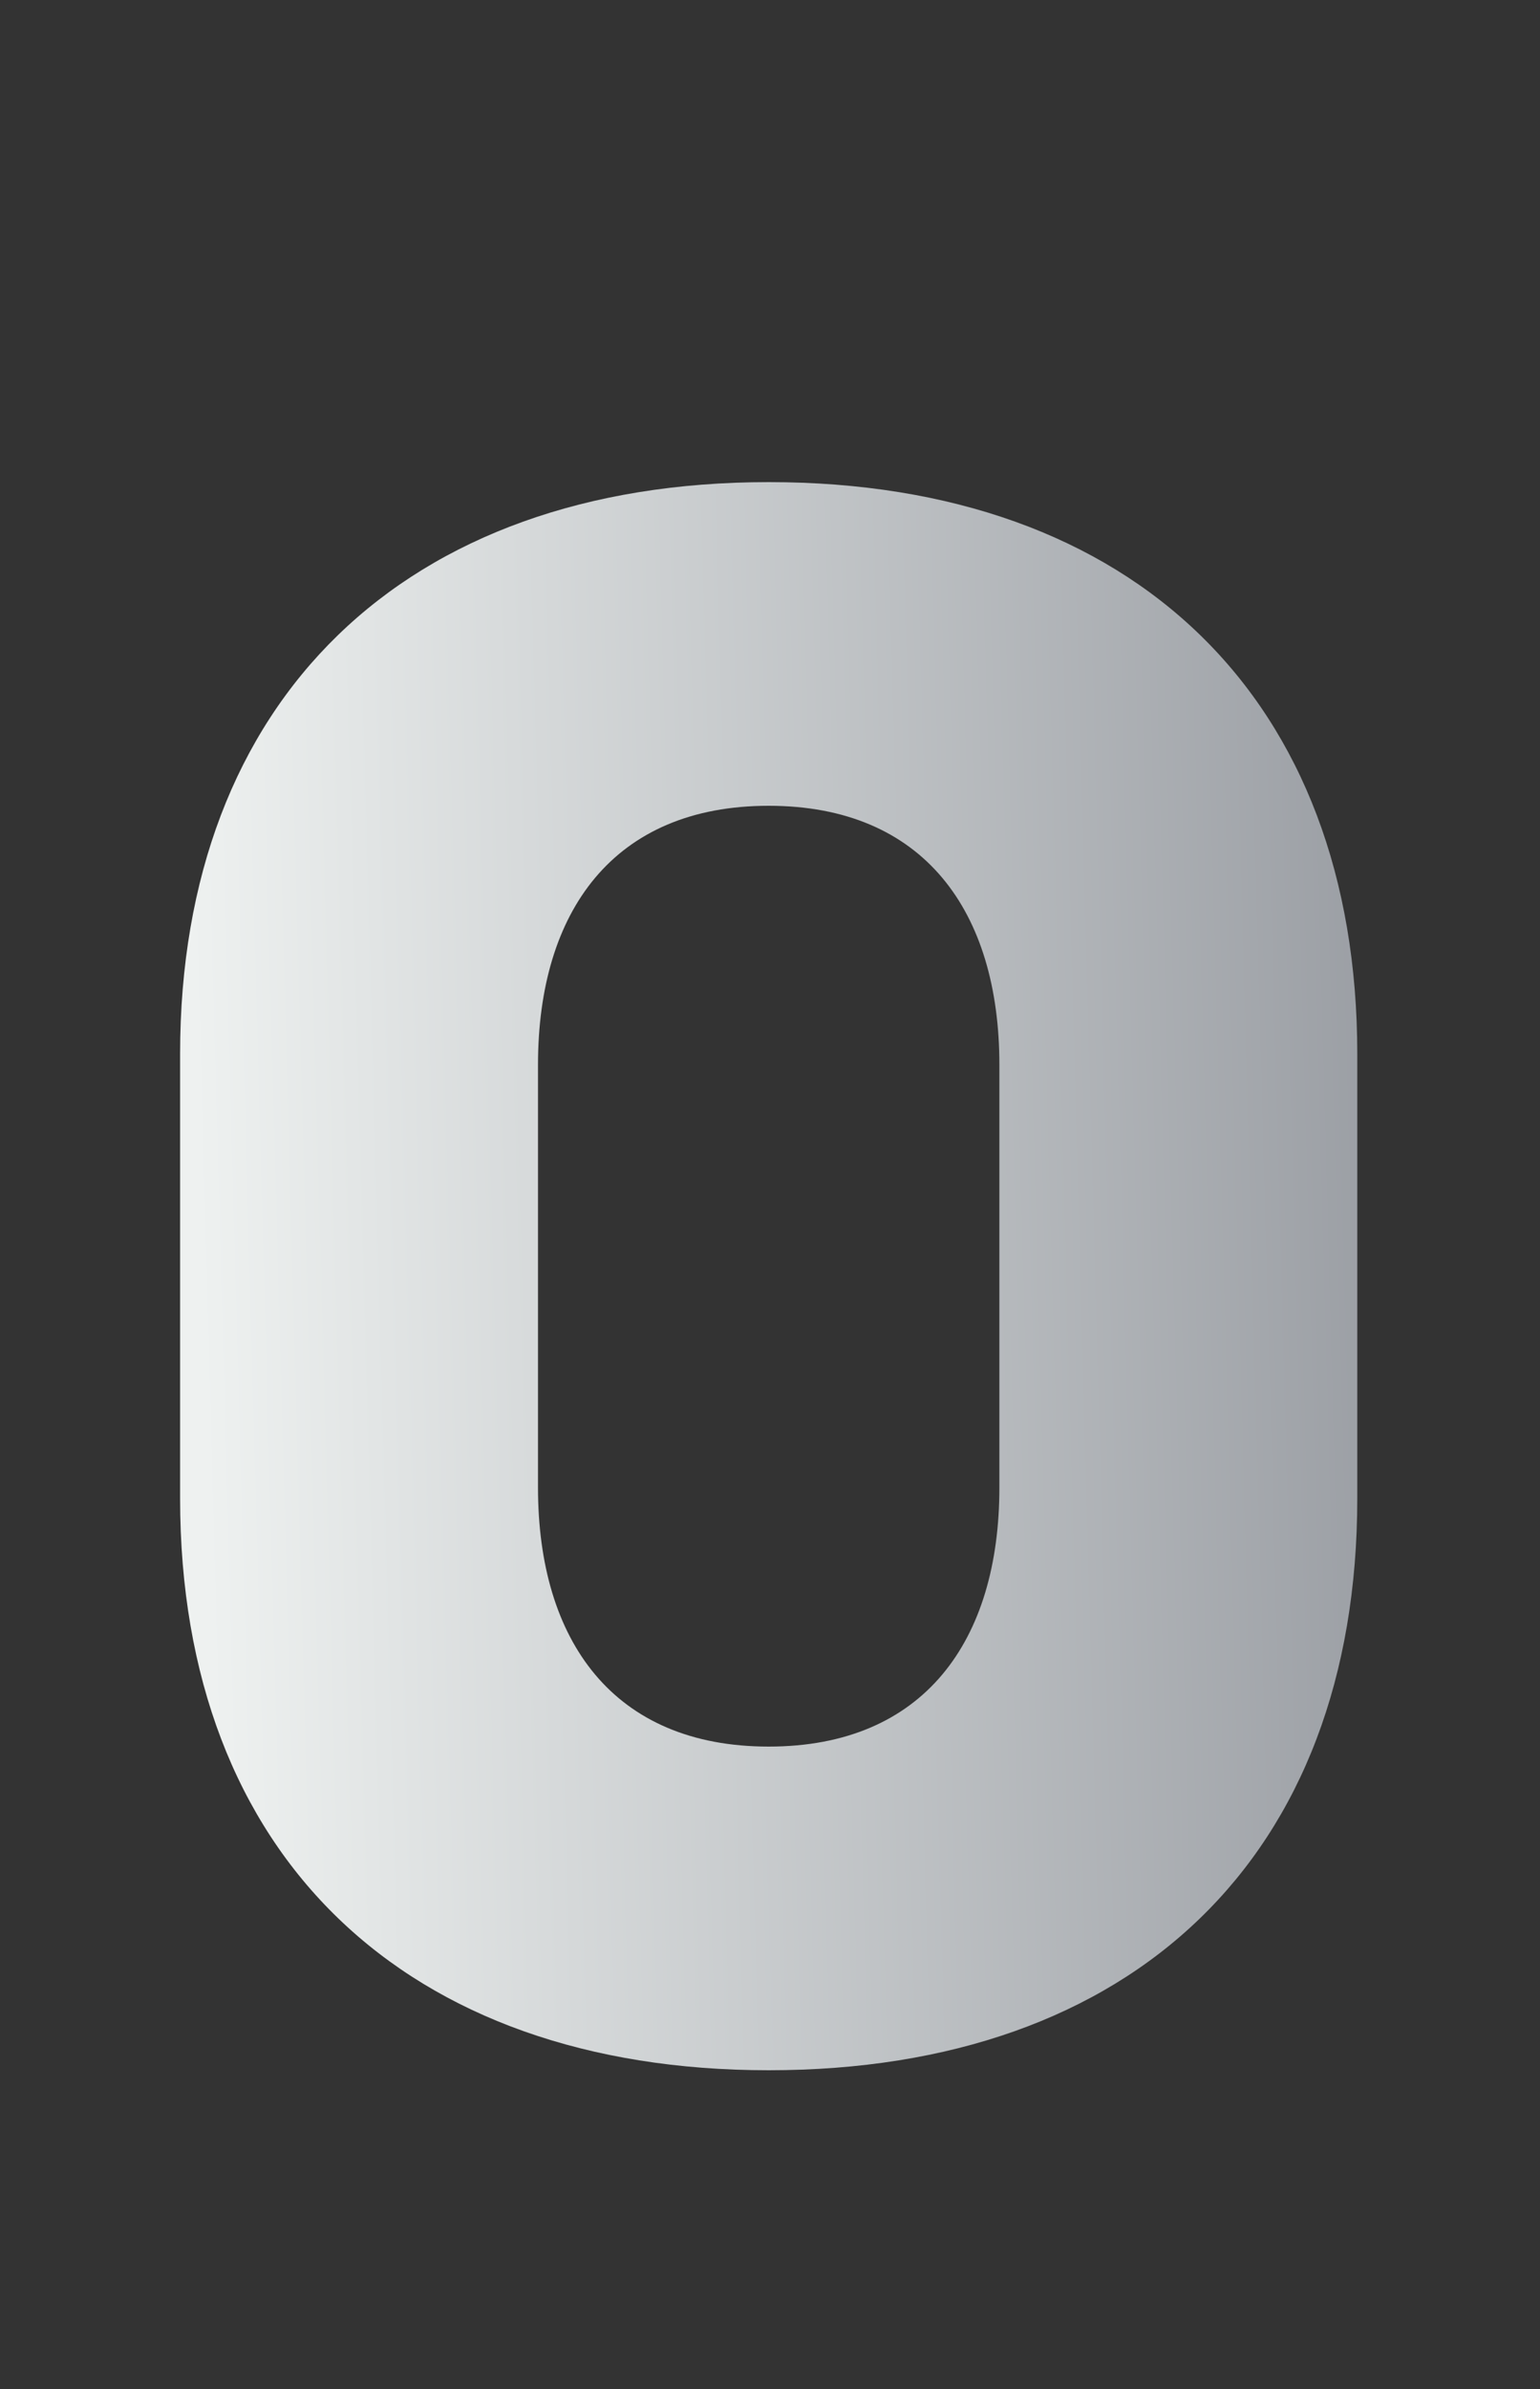 <svg width="80" height="124" viewBox="0 0 80 124" fill="none" xmlns="http://www.w3.org/2000/svg">
<rect x="0" y="0" width="80" height="124" fill="#333333" stroke="none"/>
<mask id="mask0_3952_2472" style="mask-type:alpha" maskUnits="userSpaceOnUse" x="0" y="0" width="80" height="124">
<rect width="80" height="124" fill="#D9D9D9"/>
</mask>
<g mask="url(#mask0_3952_2472)">
<path d="M39.932 -1444.98C58.972 -1444.98 70.508 -1433.66 70.508 -1415.3V-1392.22C70.508 -1373.63 58.86 -1362.54 39.932 -1362.54C21.116 -1362.54 9.356 -1373.63 9.356 -1392.22V-1415.3C9.356 -1433.66 21.004 -1444.98 39.932 -1444.98ZM39.932 -1379.34C47.996 -1379.34 51.916 -1384.83 51.916 -1392.78V-1414.74C51.916 -1422.69 47.996 -1428.18 39.932 -1428.18C31.868 -1428.18 27.948 -1422.69 27.948 -1414.74V-1392.78C27.948 -1384.83 31.868 -1379.34 39.932 -1379.34ZM58.367 -1238.17L41.679 -1217H21.071L43.807 -1245.9C41.231 -1244.22 37.871 -1242.87 32.943 -1242.87C18.159 -1242.87 8.527 -1253.4 8.527 -1268.97C8.527 -1285.54 20.623 -1297.86 39.999 -1297.86C59.375 -1297.86 71.471 -1285.77 71.471 -1269.08C71.471 -1256.42 66.431 -1248.58 58.367 -1238.17ZM27.119 -1268.97C27.119 -1261.69 31.935 -1256.31 39.999 -1256.31C47.727 -1256.31 52.879 -1261.58 52.879 -1269.08C52.879 -1276.25 48.063 -1281.51 39.999 -1281.51C31.935 -1281.51 27.119 -1276.14 27.119 -1268.97ZM71.536 -1091.62C71.536 -1077.73 60.448 -1068.66 41.632 -1068.66H38.272C19.568 -1068.66 8.592 -1077.73 8.592 -1091.62C8.592 -1103.26 16.208 -1109.09 21.92 -1110.88C16.88 -1112.67 9.936 -1117.6 9.936 -1128.8C9.936 -1141.79 20.016 -1150.86 38.496 -1150.86H41.632C60.112 -1150.86 70.192 -1141.79 70.192 -1128.8C70.192 -1117.71 63.248 -1112.56 58.208 -1110.77C63.92 -1108.98 71.536 -1103.26 71.536 -1091.62ZM40.848 -1136.3H39.168C32.784 -1136.3 28.416 -1132.83 28.416 -1127.01C28.416 -1121.18 32.784 -1117.6 39.168 -1117.6H40.848C47.232 -1117.6 51.6 -1121.18 51.6 -1127.01C51.6 -1132.83 47.232 -1136.3 40.848 -1136.3ZM41.072 -1103.38H38.944C32.224 -1103.38 27.52 -1099.57 27.52 -1093.3C27.52 -1087.02 32.224 -1083.22 38.944 -1083.22H41.072C47.792 -1083.22 52.496 -1087.02 52.496 -1093.3C52.496 -1099.57 47.792 -1103.38 41.072 -1103.38ZM70.408 -990.536L35.24 -923H14.408L48.12 -986.056H9.928V-1002.52H70.408V-990.536ZM71.471 -803.552C71.471 -786.976 59.375 -774.656 39.999 -774.656C20.623 -774.656 8.527 -786.752 8.527 -803.44C8.527 -816.096 13.679 -823.824 21.743 -834.352L38.319 -855.52H58.927L36.191 -826.624C38.767 -828.304 42.127 -829.648 47.055 -829.648C61.839 -829.648 71.471 -819.008 71.471 -803.552ZM52.879 -803.552C52.879 -810.832 48.063 -816.208 39.999 -816.208C32.271 -816.208 27.119 -810.944 27.119 -803.44C27.119 -796.272 31.935 -791.008 39.999 -791.008C48.063 -791.008 52.879 -796.384 52.879 -803.552ZM12.439 -662.824V-708.52H67.767V-693.288H29.911V-677.944C32.487 -680.968 37.639 -683.88 45.255 -683.88C59.479 -683.88 70.791 -673.688 70.791 -656.888V-656.44C70.791 -639.976 59.479 -627.656 39.767 -627.656C18.039 -627.656 8.967 -641.432 8.631 -653.528H27.447C28.007 -649.944 31.367 -644.12 39.767 -644.12C47.047 -644.12 52.087 -649.384 52.087 -656.216V-656.552C52.087 -664.056 47.383 -668.648 39.767 -668.648C32.711 -668.648 30.023 -664.392 29.015 -662.824H12.439ZM76.639 -503.392H61.295V-482H43.151V-503.392H3.615V-515.6L39.903 -561.52H61.295V-519.072H76.639V-503.392ZM23.103 -519.072H43.151V-544.944L23.103 -519.072ZM70.729 -357.96C70.729 -343.288 59.081 -333.656 39.369 -333.656C17.417 -333.656 8.569 -347.544 7.673 -358.296H26.489C27.049 -355.048 30.745 -350.008 39.257 -350.008C47.321 -350.008 51.689 -353.592 51.689 -359.08C51.689 -364.792 48.441 -367.704 42.057 -367.704H26.265V-383.72H40.825C46.313 -383.72 49.449 -386.408 49.449 -391.336C49.449 -396.712 45.305 -399.848 38.585 -399.848C30.745 -399.848 28.169 -395.256 27.497 -392.12H9.017C9.353 -403.32 18.649 -415.864 38.585 -415.864C57.513 -415.864 68.153 -407.464 68.153 -393.016C68.153 -384.28 62.441 -379.016 57.849 -377.224C63.785 -375.432 70.729 -369.944 70.729 -357.96ZM72.39 -204.24V-188H10.79V-200.32L40.358 -227.088C46.518 -232.8 49.542 -236.72 49.542 -242.432C49.542 -248.144 45.958 -252.288 39.35 -252.288C32.966 -252.288 29.158 -247.696 29.158 -241.312V-237.056H11.014V-241.872C11.014 -256.768 21.094 -268.864 39.35 -268.864C57.718 -268.864 68.358 -258.448 68.358 -243.104C68.358 -230.896 61.19 -223.28 51.334 -214.656L39.91 -204.24H72.39ZM55.922 -120.856V-41H37.33V-100.024L17.954 -89.16V-106.52L42.034 -120.856H55.922ZM39.932 25.024C58.972 25.024 70.508 36.336 70.508 54.704V77.776C70.508 96.368 58.86 107.456 39.932 107.456C21.116 107.456 9.356 96.368 9.356 77.776V54.704C9.356 36.336 21.004 25.024 39.932 25.024ZM39.932 90.656C47.996 90.656 51.916 85.168 51.916 77.216V55.264C51.916 47.312 47.996 41.824 39.932 41.824C31.868 41.824 27.948 47.312 27.948 55.264V77.216C27.948 85.168 31.868 90.656 39.932 90.656Z" fill="url(#paint0_linear_3952_2472)"/>
</g>
<defs>
<linearGradient id="paint0_linear_3952_2472" x1="18.918" y1="377.019" x2="111.102" y2="374.486" gradientUnits="userSpaceOnUse">
<stop stop-color="#EEF1F0"/>
<stop offset="1" stop-color="#71757E"/>
</linearGradient>
</defs>
</svg>
